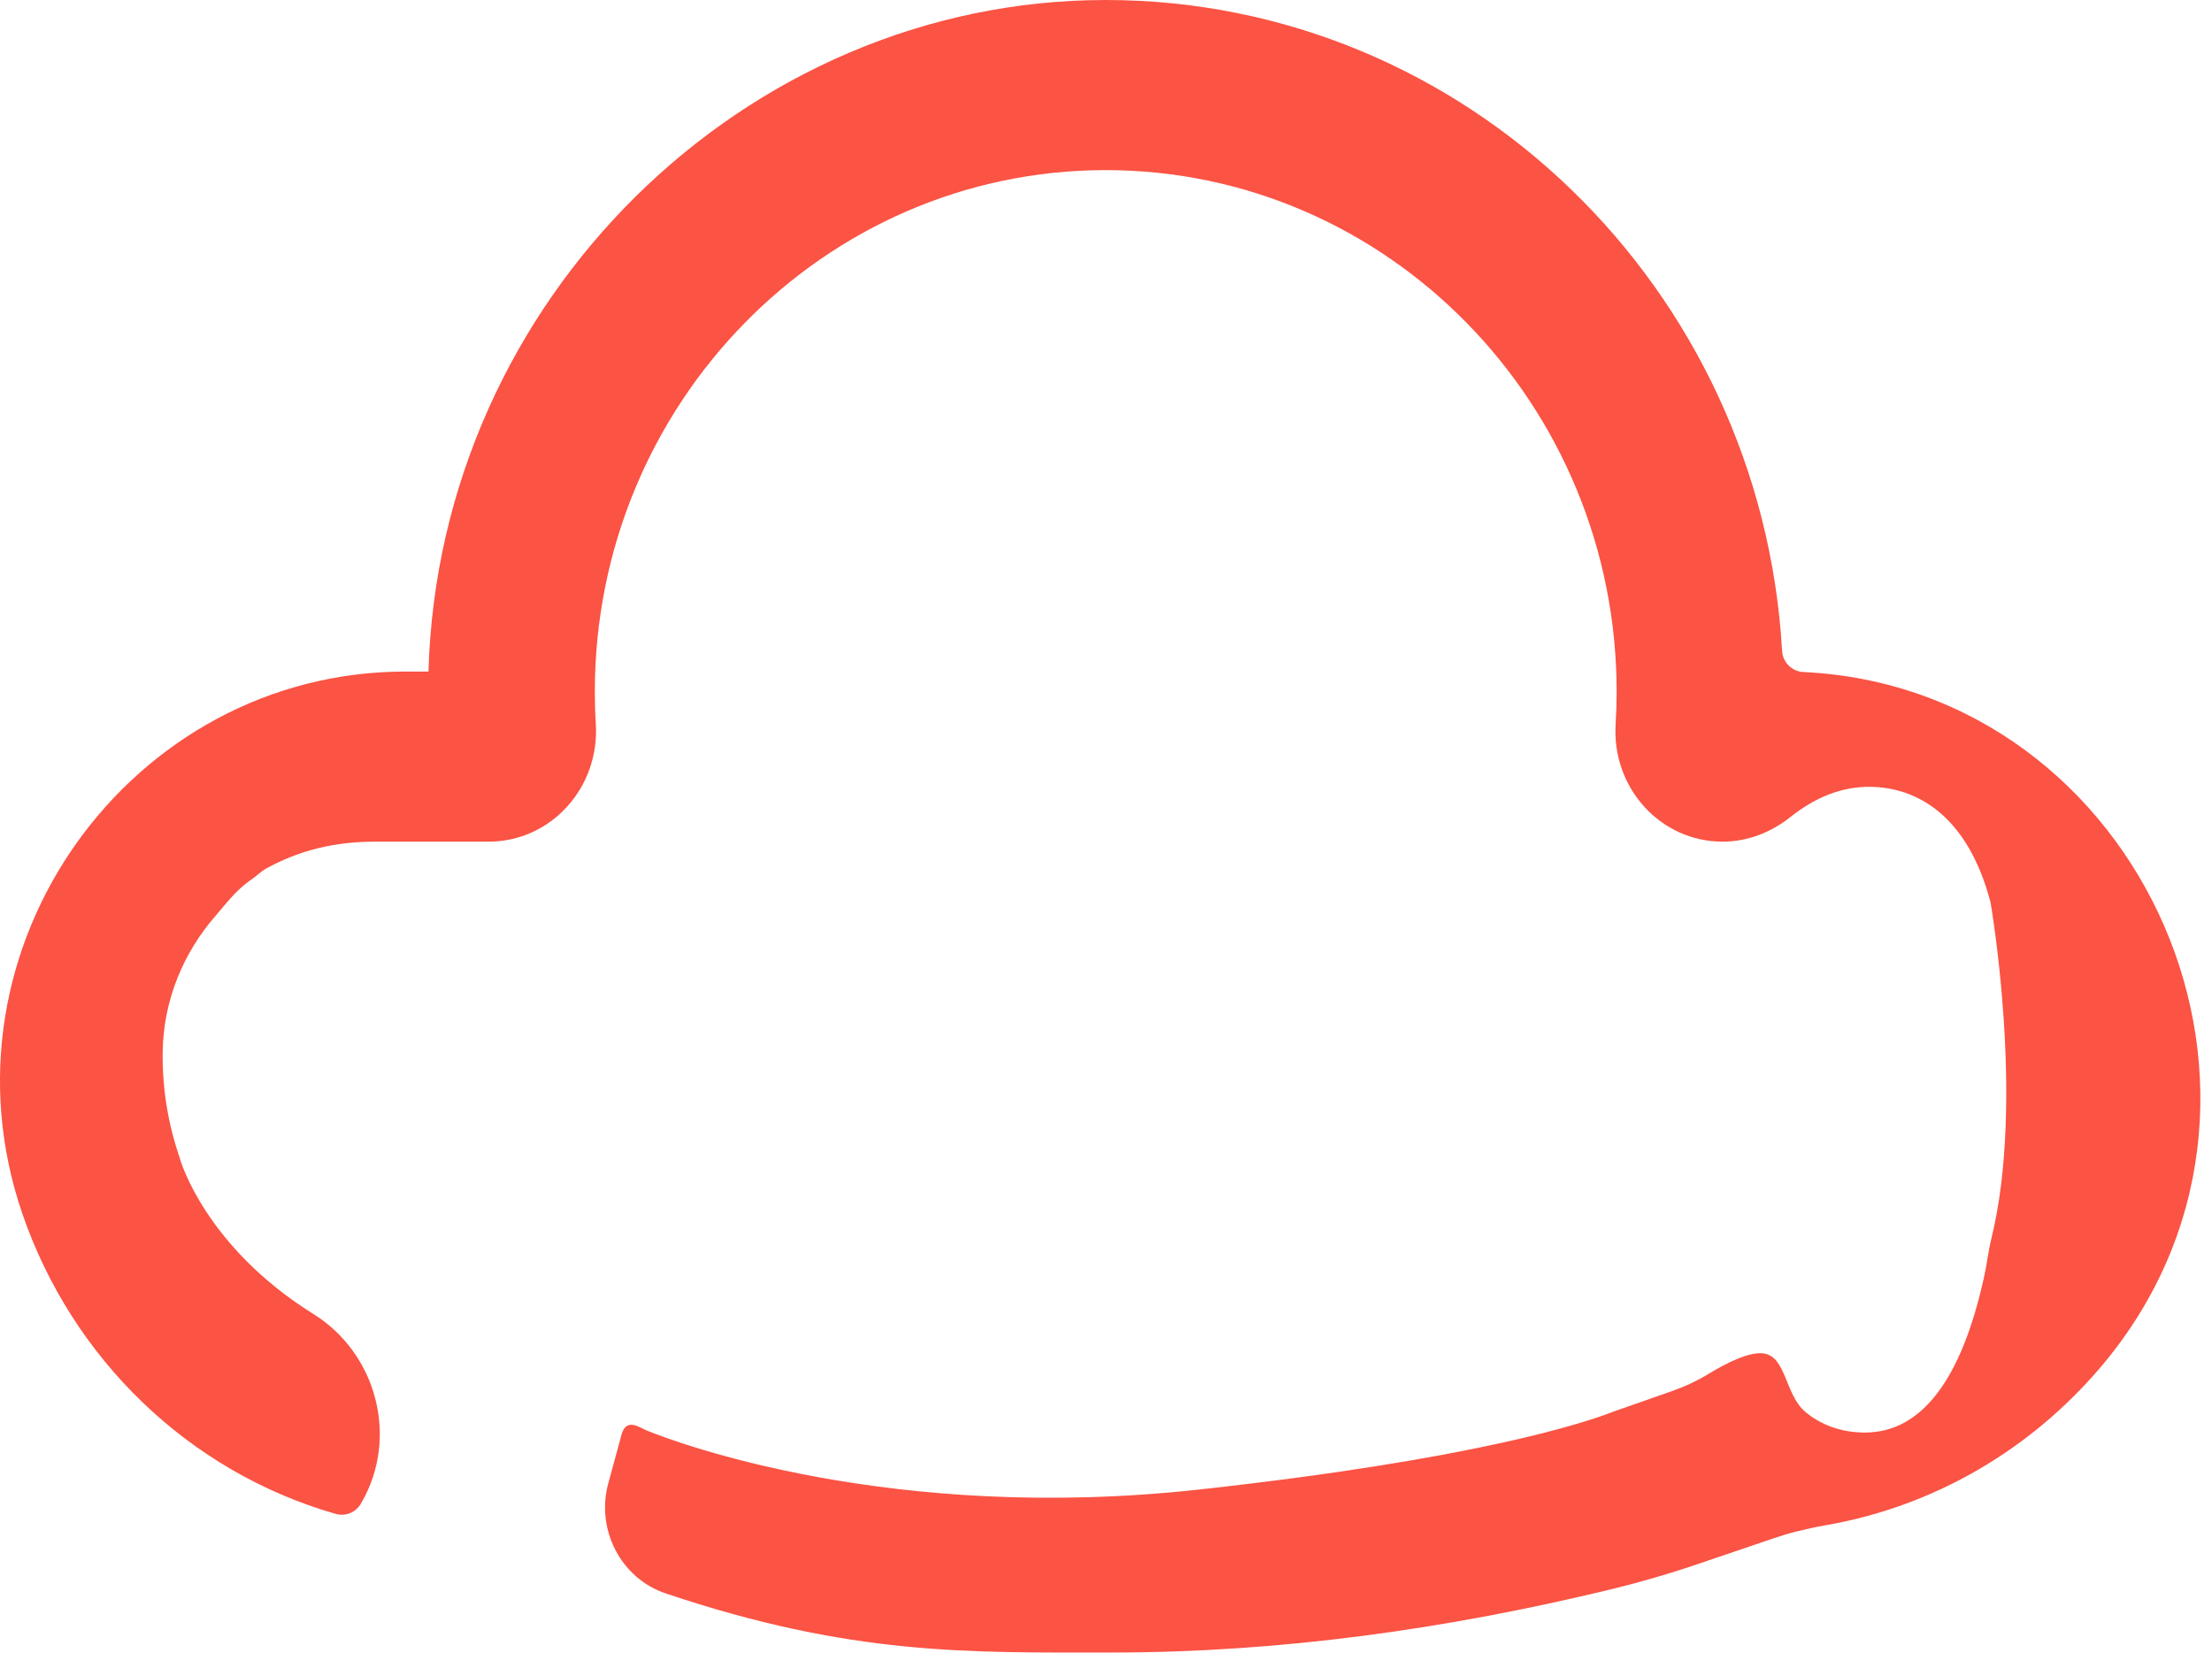 <?xml version="1.0" encoding="utf-8"?>
<svg xmlns="http://www.w3.org/2000/svg" fill="none" height="100%" overflow="visible" preserveAspectRatio="none" style="display: block;" viewBox="0 0 87 65" width="100%">
<path d="M23.94 58.276C23.41 60.117 24.401 62.065 26.186 62.665C33.507 65.121 38.087 64.987 43.717 64.987C50.331 64.987 56.86 64.074 63.3 62.517C64.498 62.227 65.683 61.882 66.851 61.484L69.697 60.516C70.028 60.403 70.362 60.3 70.701 60.217C71.068 60.128 71.437 60.046 71.808 59.982C76.105 59.237 79.862 56.988 82.582 53.81C91.537 43.345 84.302 27.059 70.928 26.429C70.482 26.408 70.117 26.05 70.091 25.595C69.274 11.34 57.655 0 43.489 0C29.324 0 17.269 11.771 16.853 26.402L16.844 26.41H15.949C5.117 26.41 -2.702 37.295 0.879 47.73C2.832 53.416 7.408 57.877 13.205 59.536C13.586 59.645 13.993 59.481 14.194 59.133C14.205 59.115 14.216 59.096 14.227 59.077C15.694 56.511 14.809 53.222 12.325 51.674C8.054 49.011 7.088 45.604 7.088 45.604C7.084 45.584 7.079 45.564 7.073 45.546C6.618 44.235 6.378 42.826 6.398 41.363C6.428 39.325 7.219 37.455 8.483 36.01C9.169 35.191 9.376 34.944 9.997 34.509C10.072 34.456 10.3 34.249 10.45 34.166C11.79 33.428 13.175 33.099 14.769 33.099H19.218C21.673 33.099 23.587 30.973 23.434 28.472C23.407 28.044 23.395 27.619 23.395 27.202C23.395 15.891 32.409 6.69 43.489 6.69C54.57 6.69 63.584 15.891 63.584 27.202C63.584 27.622 63.571 28.048 63.544 28.478C63.39 30.976 65.3 33.099 67.752 33.099C68.722 33.099 69.649 32.743 70.414 32.134C71.338 31.399 72.403 30.911 73.631 30.944C74.816 30.975 75.877 31.458 76.696 32.34C77.452 33.154 77.956 34.23 78.287 35.473C78.287 35.473 79.656 43.269 78.328 48.684C78.206 49.181 78.149 49.703 78.037 50.212C77.145 54.276 75.566 56.337 73.344 56.337C73.312 56.337 73.28 56.337 73.247 56.336C72.375 56.313 71.607 56.03 70.999 55.519C70.209 54.841 70.26 53.398 69.402 53.231C68.828 53.119 67.839 53.641 67.211 54.023C66.749 54.306 66.256 54.533 65.748 54.711L63.457 55.514C62.328 55.956 58.037 57.382 47.171 58.577C35.068 59.909 26.629 56.736 25.48 56.274C25.395 56.239 25.316 56.201 25.235 56.159C24.9 55.987 24.562 55.903 24.428 56.485L23.94 58.277V58.276Z" fill="#FB5344" id="Vector"/>
</svg>